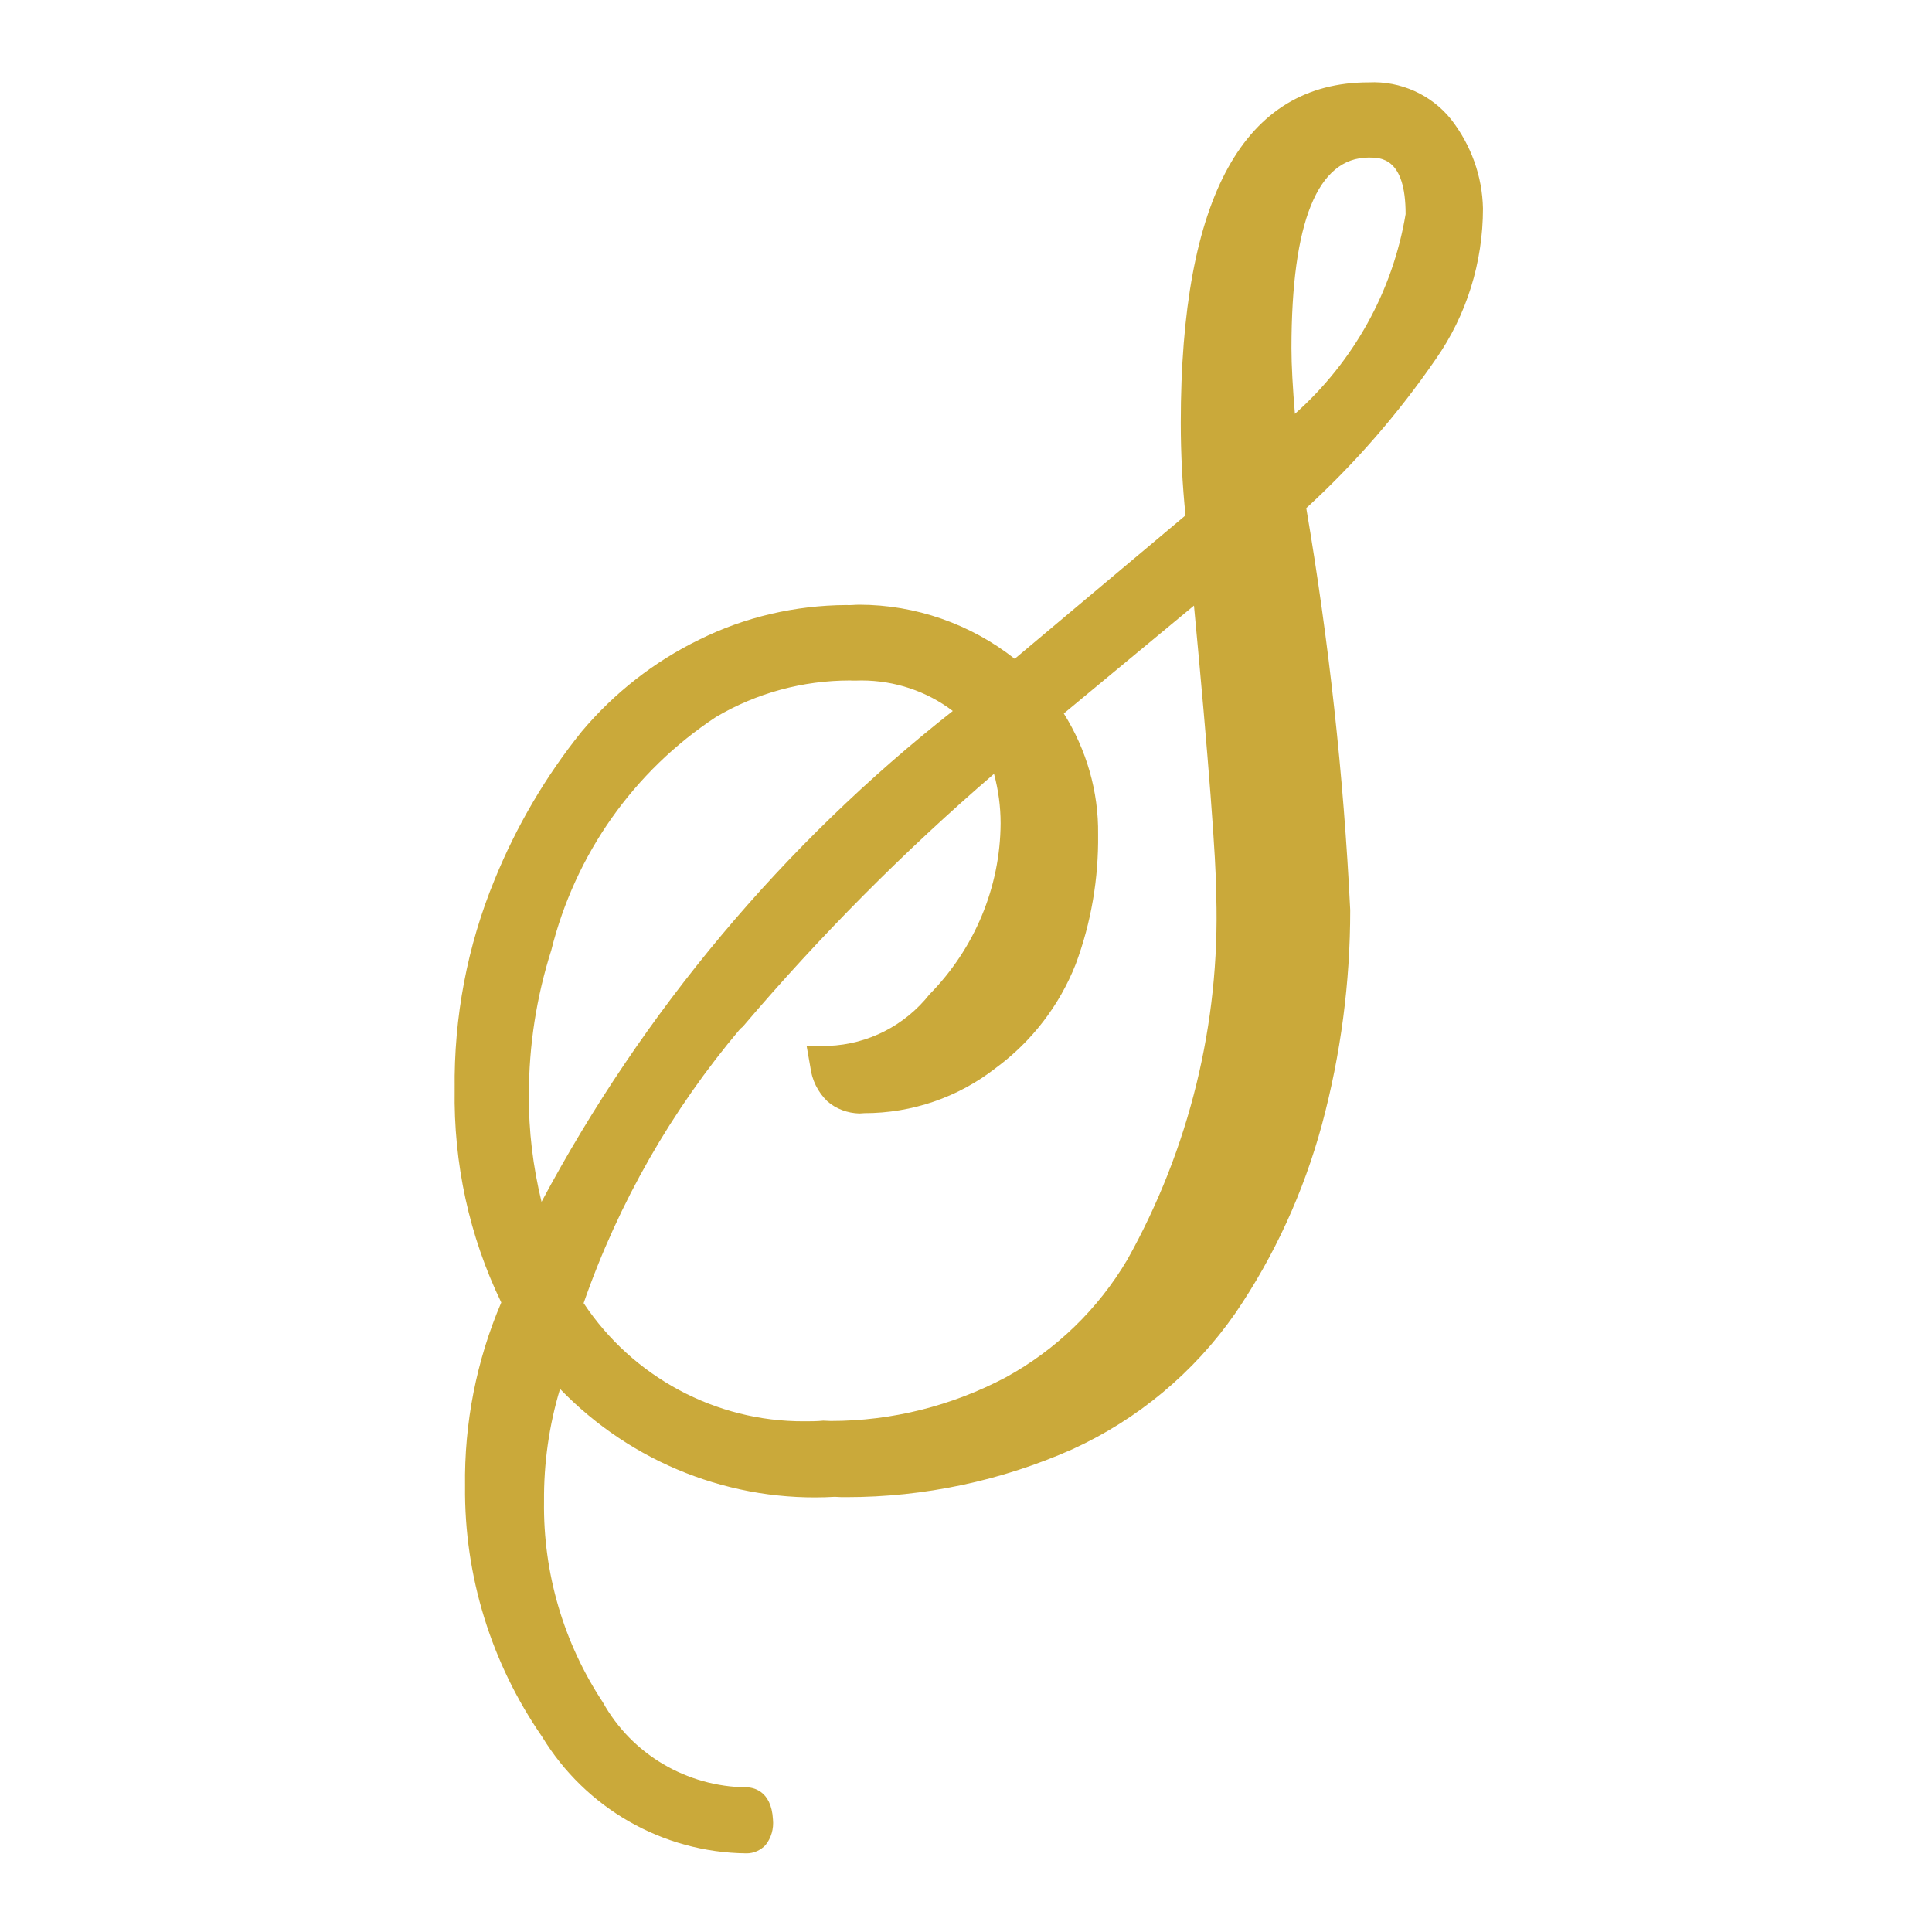 <?xml version="1.0" encoding="UTF-8"?>
<svg xmlns="http://www.w3.org/2000/svg" xmlns:xlink="http://www.w3.org/1999/xlink" width="24" height="24" viewBox="0 0 24 24">
<path fill-rule="nonzero" fill="rgb(79.216%, 66.275%, 22.745%)" fill-opacity="1" d="M 18.422 2.59 C 18.414 2.188 18.273 1.801 18.027 1.484 C 17.781 1.176 17.398 1.004 17.004 1.023 C 15.453 1.023 14.668 2.445 14.668 5.254 C 14.668 5.637 14.688 6.02 14.727 6.402 L 12.605 8.184 C 12.055 7.75 11.371 7.512 10.672 7.512 C 10.617 7.512 10.566 7.52 10.512 7.516 C 9.879 7.52 9.254 7.664 8.688 7.945 C 8.125 8.219 7.629 8.609 7.227 9.086 C 6.777 9.645 6.414 10.266 6.145 10.926 C 5.805 11.75 5.637 12.637 5.648 13.531 C 5.633 14.449 5.828 15.355 6.227 16.18 C 5.918 16.902 5.766 17.68 5.777 18.465 C 5.766 19.574 6.102 20.66 6.734 21.574 C 7.273 22.461 8.23 23.012 9.27 23.023 L 9.277 23.023 C 9.363 23.023 9.449 22.984 9.508 22.922 C 9.582 22.832 9.613 22.715 9.602 22.602 C 9.582 22.234 9.344 22.203 9.273 22.203 C 8.531 22.195 7.848 21.793 7.488 21.145 C 7 20.406 6.746 19.539 6.758 18.652 C 6.754 18.18 6.82 17.707 6.957 17.254 C 7.848 18.176 9.094 18.668 10.371 18.594 C 10.418 18.598 10.469 18.598 10.516 18.598 C 11.48 18.598 12.438 18.395 13.32 18.004 C 14.133 17.633 14.832 17.051 15.344 16.316 C 15.832 15.602 16.195 14.805 16.422 13.969 C 16.656 13.098 16.773 12.203 16.773 11.305 C 16.691 9.629 16.508 7.965 16.227 6.312 C 16.832 5.758 17.371 5.137 17.836 4.461 C 18.219 3.914 18.422 3.258 18.422 2.59 Z M 17.004 1.957 C 17.152 1.957 17.461 1.957 17.461 2.66 C 17.301 3.621 16.812 4.496 16.086 5.141 C 16.059 4.82 16.043 4.539 16.043 4.328 C 16.043 2.758 16.367 1.957 17.004 1.957 Z M 9.988 17.656 C 8.887 17.66 7.859 17.105 7.25 16.188 C 7.684 14.941 8.344 13.789 9.195 12.781 L 9.227 12.754 C 10.184 11.629 11.227 10.578 12.348 9.613 C 12.402 9.812 12.43 10.02 12.43 10.227 C 12.426 11.023 12.105 11.785 11.547 12.352 C 11.242 12.738 10.785 12.973 10.293 12.992 L 10.02 12.992 L 10.066 13.254 C 10.086 13.418 10.16 13.566 10.277 13.68 C 10.387 13.777 10.531 13.828 10.676 13.832 L 10.738 13.828 C 11.328 13.828 11.902 13.633 12.371 13.266 C 12.816 12.938 13.16 12.492 13.363 11.977 C 13.555 11.461 13.648 10.914 13.641 10.363 C 13.648 9.832 13.496 9.312 13.215 8.863 L 14.832 7.523 C 15.012 9.422 15.109 10.699 15.109 11.133 C 15.156 12.711 14.773 14.273 14.004 15.648 C 13.641 16.262 13.121 16.766 12.496 17.109 C 11.824 17.465 11.078 17.652 10.32 17.652 L 10.227 17.648 C 10.148 17.656 10.066 17.656 9.988 17.656 Z M 11.836 8.832 C 9.73 10.488 7.988 12.566 6.727 14.93 C 6.621 14.492 6.566 14.047 6.57 13.598 C 6.57 12.988 6.664 12.383 6.848 11.805 C 7.145 10.613 7.871 9.582 8.895 8.906 C 9.398 8.609 9.973 8.453 10.559 8.453 C 10.609 8.457 10.656 8.453 10.703 8.453 C 11.113 8.453 11.512 8.586 11.836 8.832 Z M 11.836 8.832 "/>
</svg>
